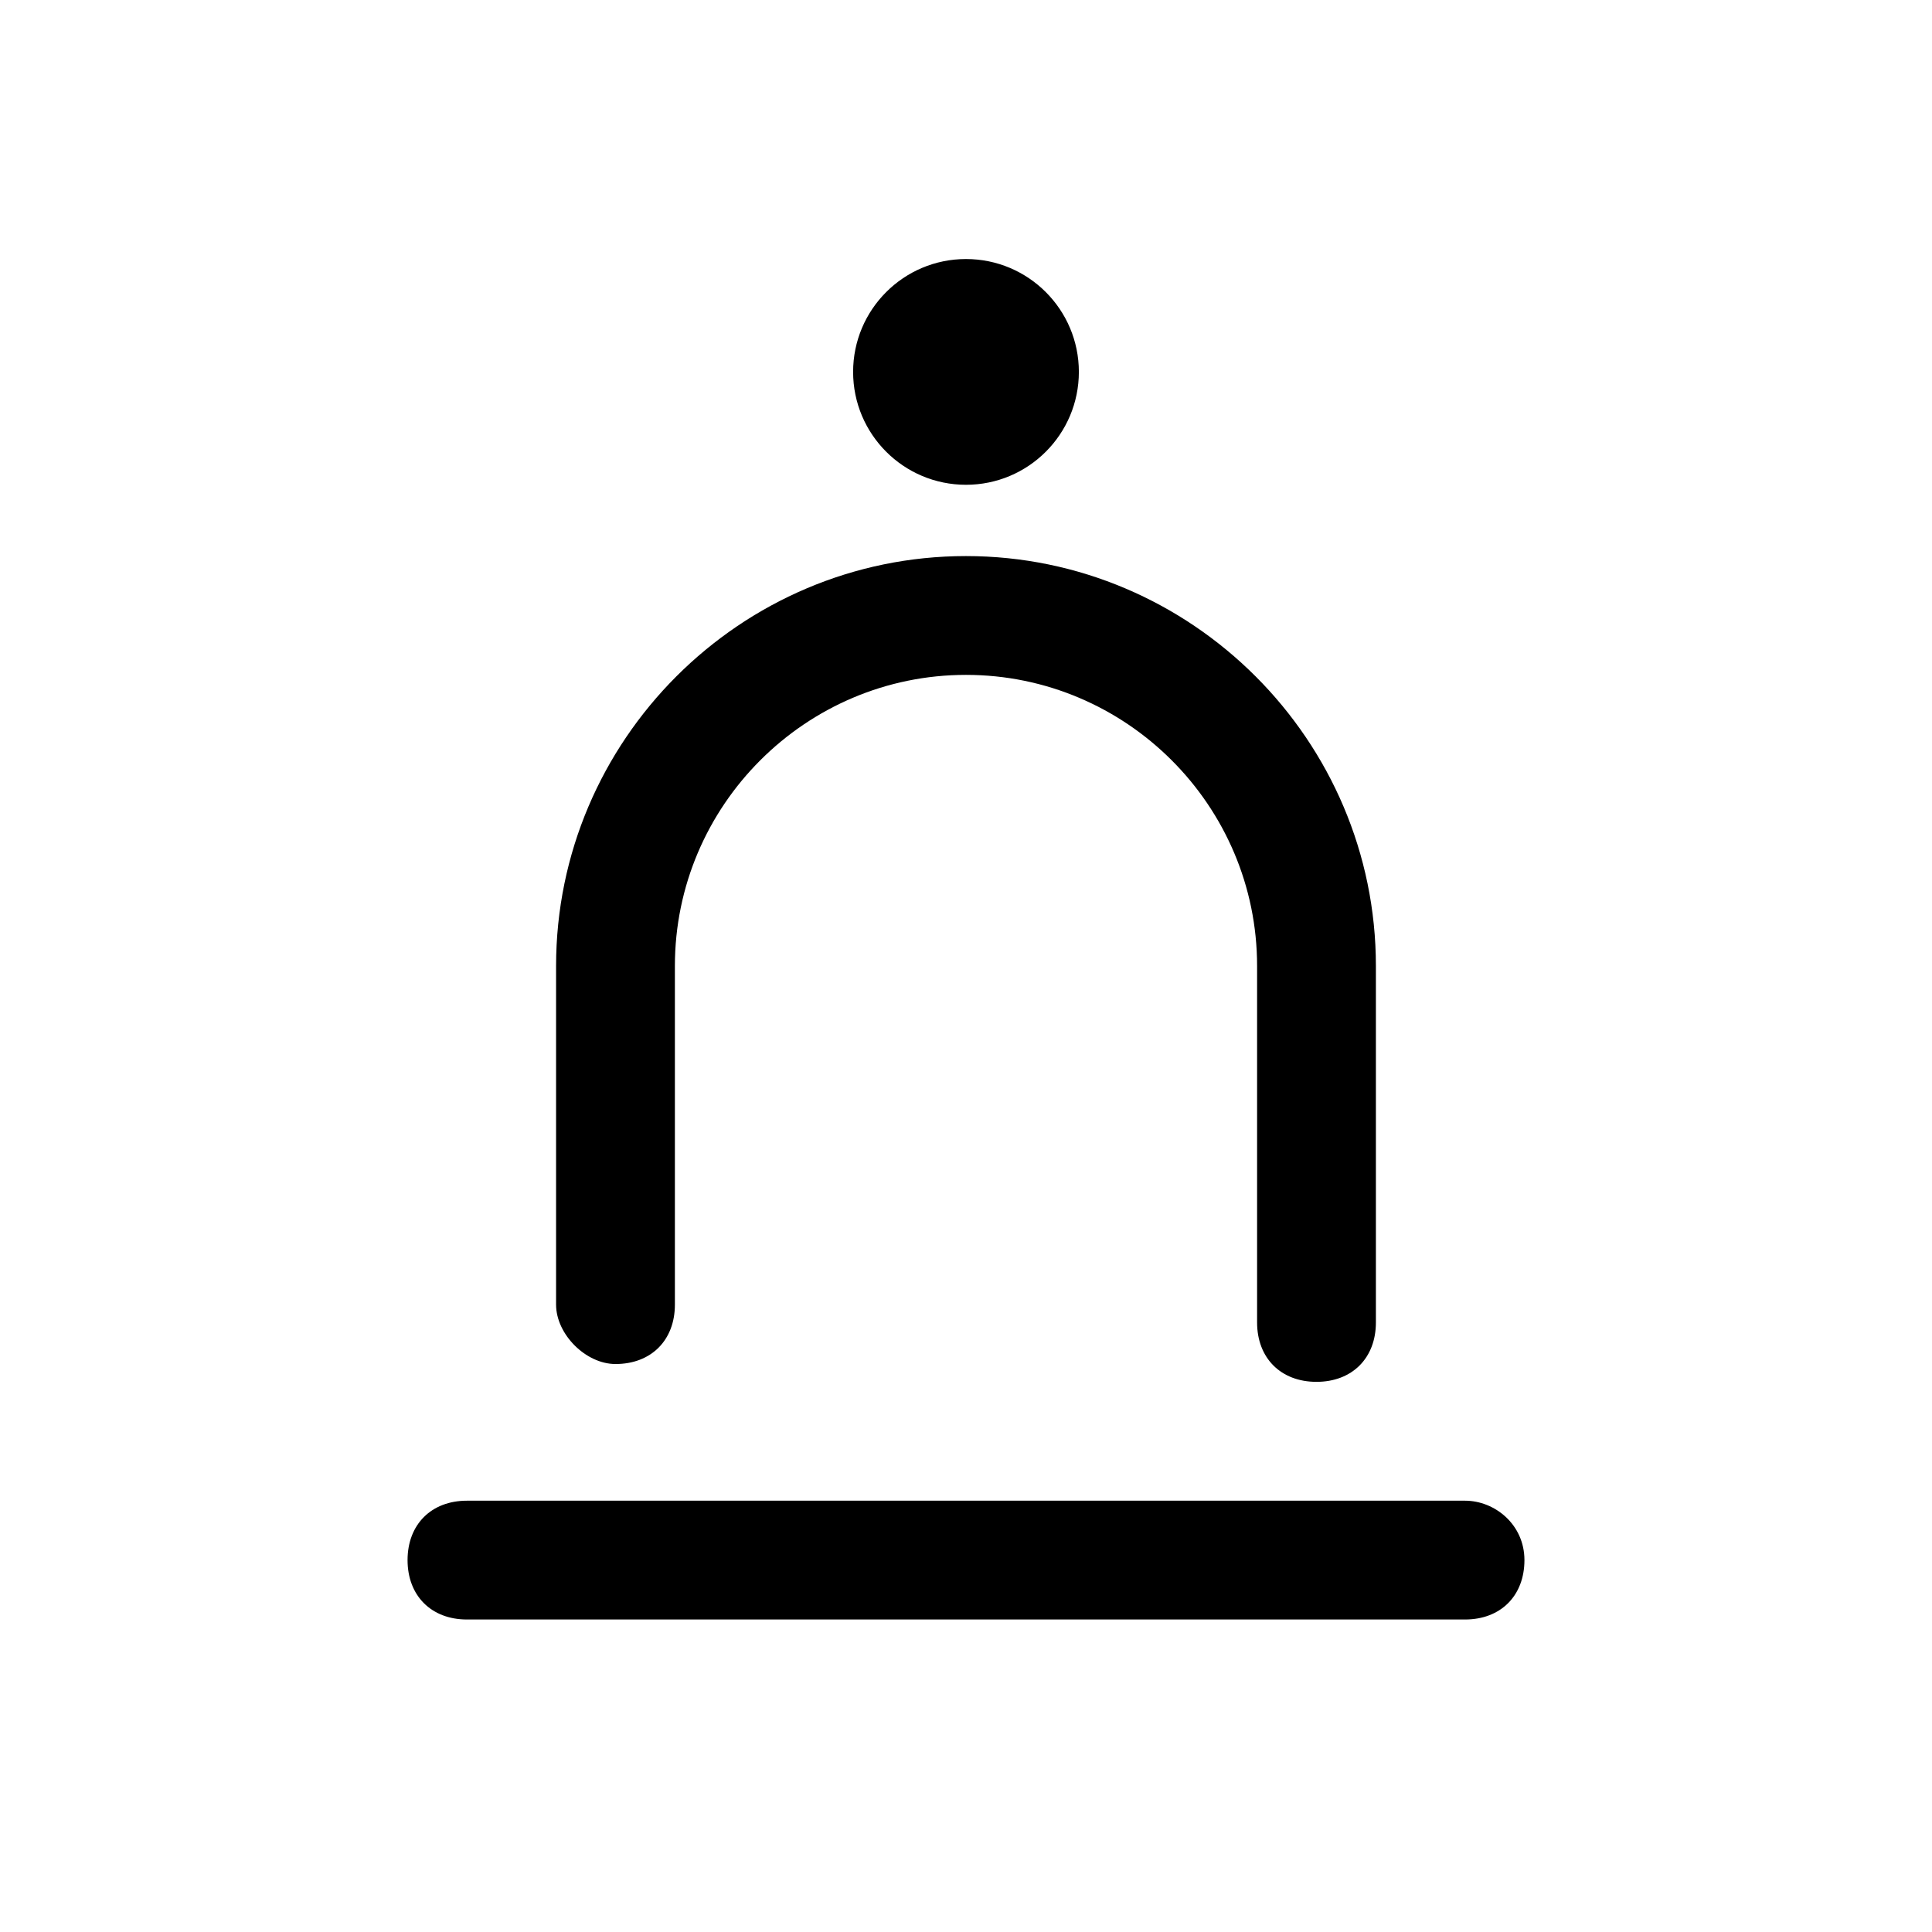 <?xml version="1.0" encoding="UTF-8"?>
<!-- The Best Svg Icon site in the world: iconSvg.co, Visit us! https://iconsvg.co -->
<svg fill="#000000" width="800px" height="800px" version="1.1" viewBox="144 144 512 512" xmlns="http://www.w3.org/2000/svg">
 <g>
  <path d="m307.11 505.48c9.445 0 15.742-6.297 15.742-15.742v-89.742c0-42.508 34.637-77.145 77.145-77.145 42.508 0 77.145 34.637 77.145 77.145v94.465c0 9.445 6.297 15.742 15.742 15.742 9.445 0 15.742-6.297 15.742-15.742v-94.465c0-59.828-48.805-108.63-108.63-108.63-59.828 0-108.63 48.805-108.63 108.63v89.742c0.004 7.871 7.879 15.742 15.75 15.742z"/>
  <path d="m429.91 242.56c0 16.52-13.395 29.914-29.914 29.914-16.523 0-29.914-13.395-29.914-29.914 0-16.52 13.391-29.914 29.914-29.914 16.52 0 29.914 13.395 29.914 29.914"/>
  <path d="m532.25 541.7h-264.5c-9.445 0-15.742 6.297-15.742 15.742s6.297 15.742 15.742 15.742h264.5c9.445 0 15.742-6.297 15.742-15.742s-7.871-15.742-15.742-15.742z"/>
 </g>
</svg>